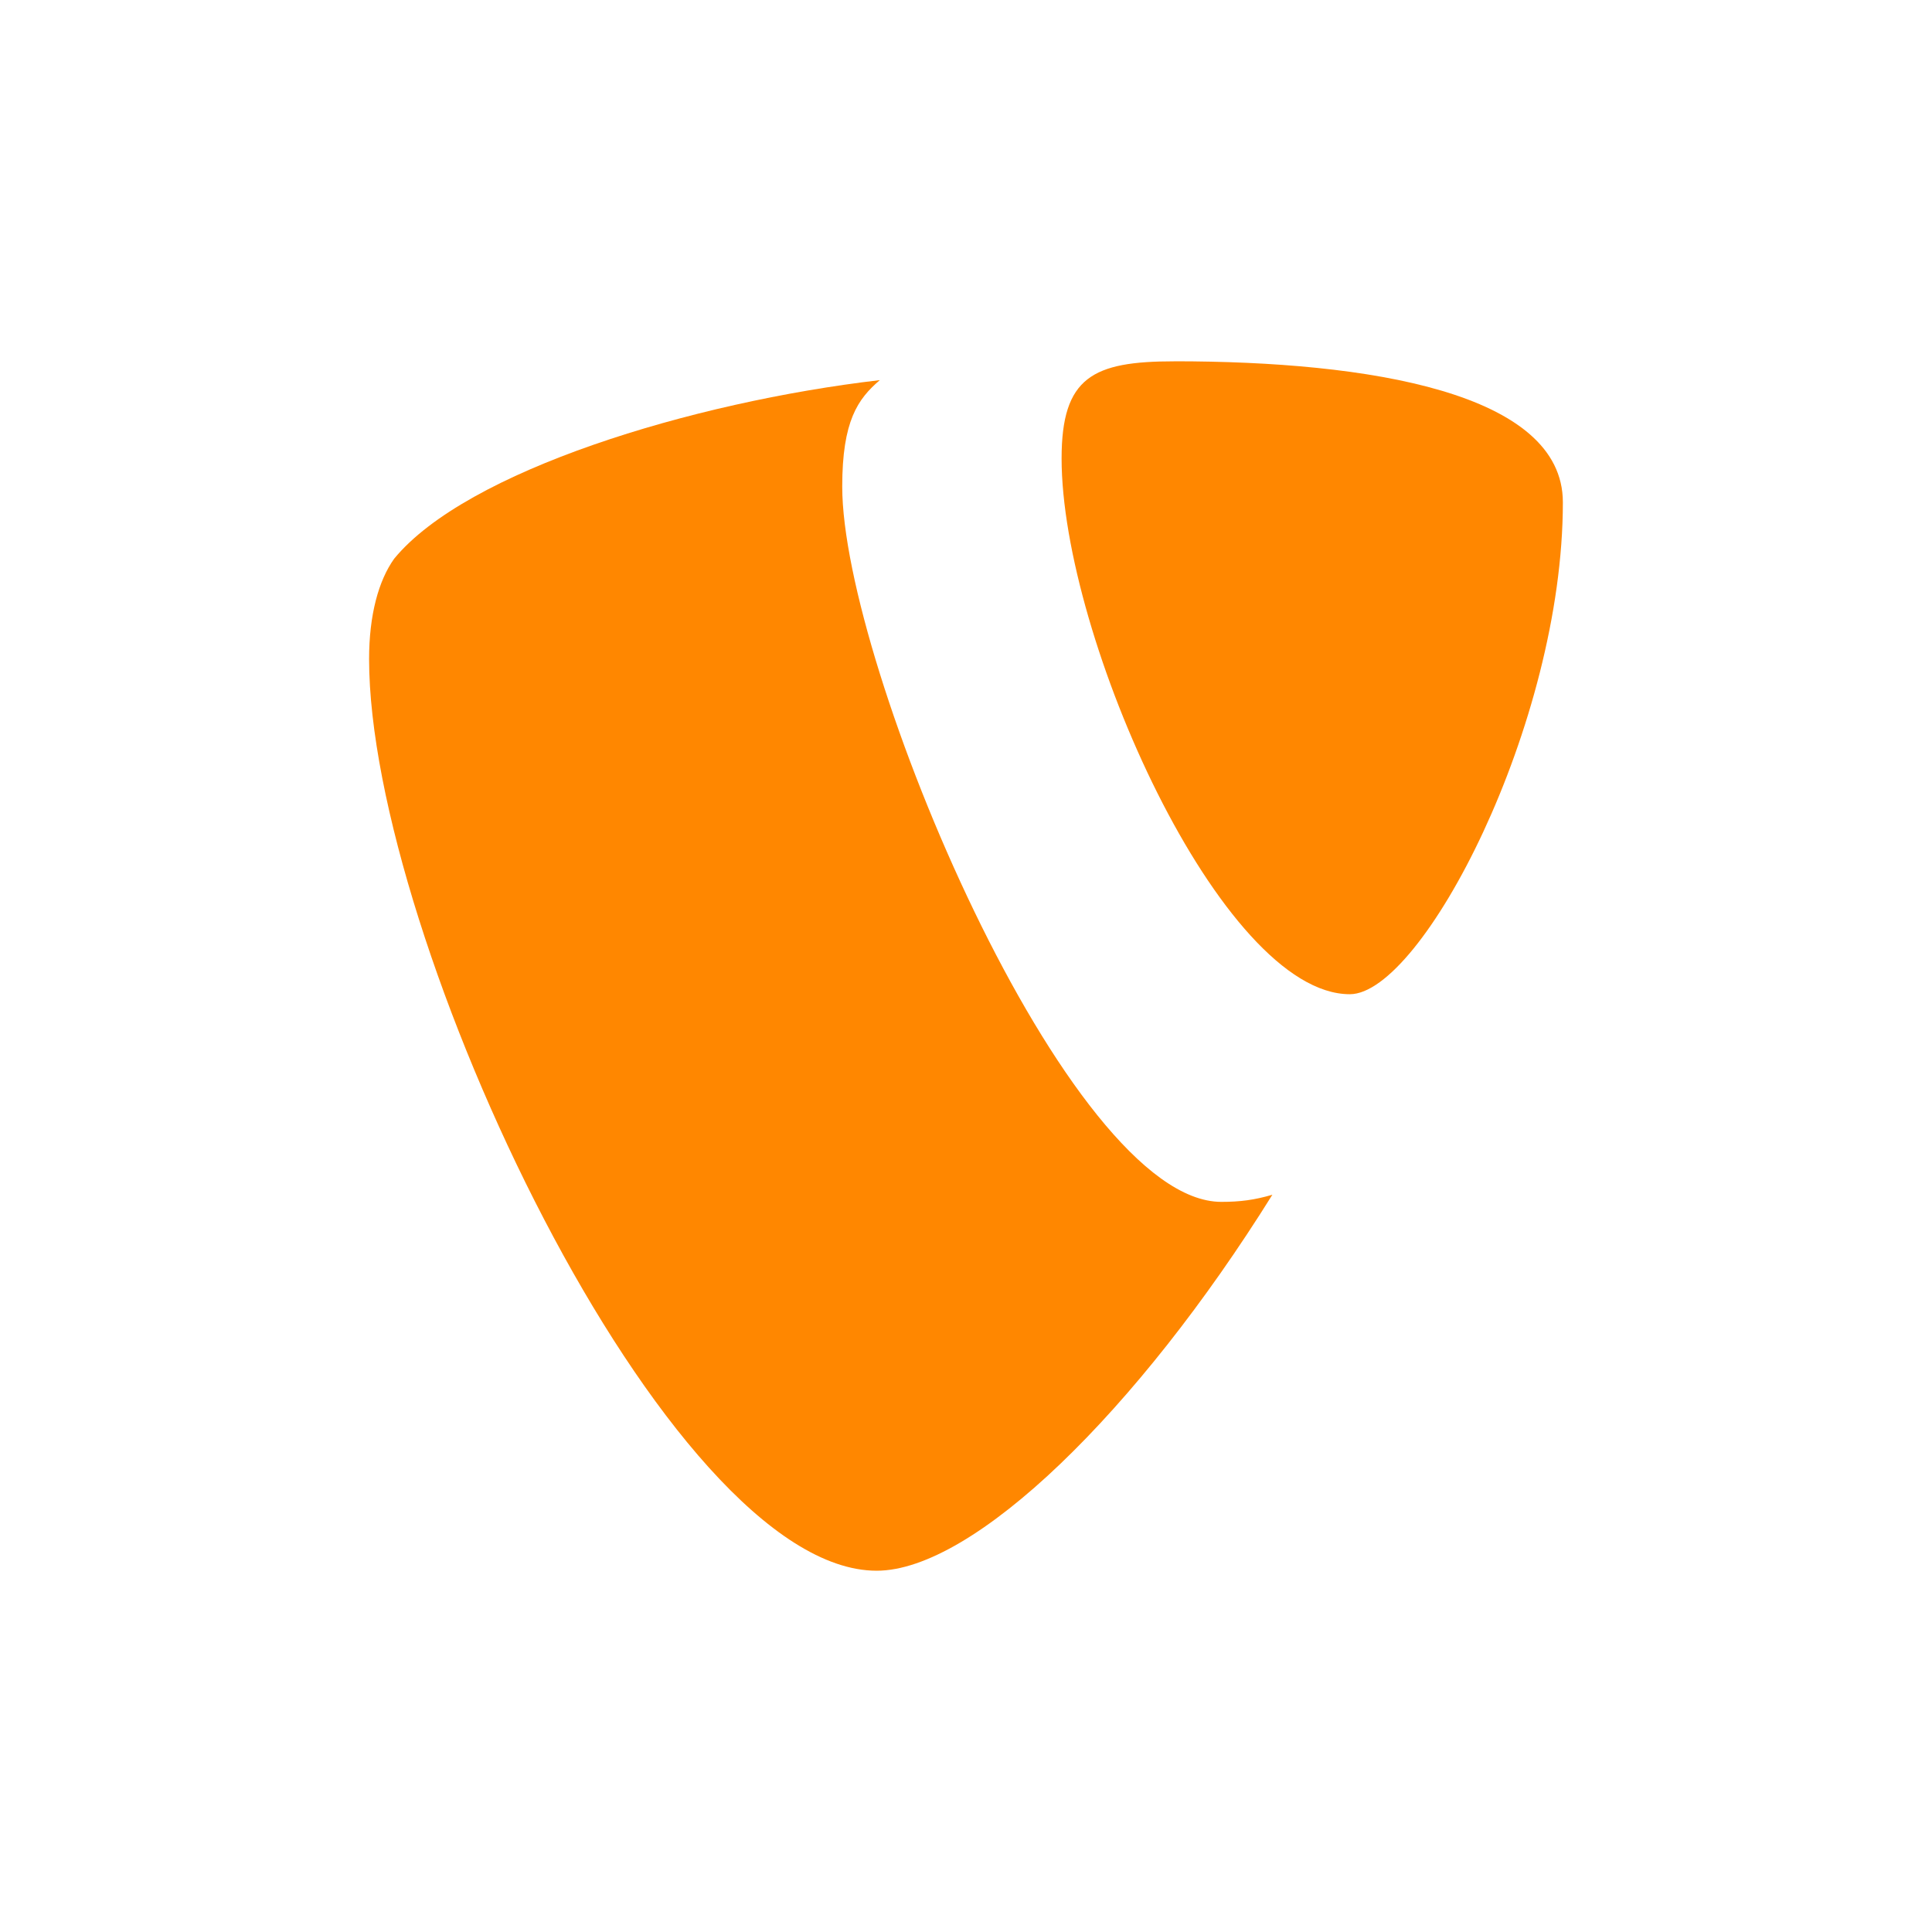 <?xml version="1.0" encoding="UTF-8" standalone="no"?>
<!-- Created with Inkscape (http://www.inkscape.org/) -->

<svg
   width="48mm"
   height="48mm"
   viewBox="0 0 48 48"
   version="1.1"
   id="svg1"
   inkscape:version="1.4 (86a8ad7, 2024-10-11)"
   sodipodi:docname="typo3.svg"
   xmlns:inkscape="http://www.inkscape.org/namespaces/inkscape"
   xmlns:sodipodi="http://sodipodi.sourceforge.net/DTD/sodipodi-0.dtd"
   xmlns:xlink="http://www.w3.org/1999/xlink"
   xmlns="http://www.w3.org/2000/svg"
   xmlns:svg="http://www.w3.org/2000/svg">
  <sodipodi:namedview
     id="namedview1"
     pagecolor="#ffffff"
     bordercolor="#000000"
     borderopacity="0.25"
     inkscape:showpageshadow="2"
     inkscape:pageopacity="0.0"
     inkscape:pagecheckerboard="0"
     inkscape:deskcolor="#d1d1d1"
     inkscape:document-units="mm"
     inkscape:zoom="6.5103535"
     inkscape:cx="107.59784"
     inkscape:cy="104.67942"
     inkscape:window-width="3840"
     inkscape:window-height="2066"
     inkscape:window-x="-11"
     inkscape:window-y="-11"
     inkscape:window-maximized="1"
     inkscape:current-layer="layer1" />
  <defs
     id="defs1">
    <mask
       id="b">
      <path
         fill="#ffffff"
         d="M -60,-60 H 60 V 60 H -60 Z"
         id="path1" />
      <circle
         id="a"
         cy="-40"
         r="3"
         cx="0" />
      <use
         transform="rotate(72)"
         xlink:href="#a"
         id="use1" />
      <use
         transform="rotate(144)"
         xlink:href="#a"
         id="use2" />
      <use
         transform="rotate(-144)"
         xlink:href="#a"
         id="use3" />
      <use
         transform="rotate(-72)"
         xlink:href="#a"
         id="use4" />
    </mask>
  </defs>
  <g
     inkscape:label="Ebene 1"
     inkscape:groupmode="layer"
     id="layer1">
    <g
       id="g2"
       transform="translate(0.124,-0.115)">
      <path
         d="m 31.487,29.798 c -0.446,0.131 -0.802,0.177 -1.267,0.177 -3.815,0 -9.419,-13.333 -9.419,-17.77 0,-1.635 0.388,-2.179 0.934,-2.646 -4.67,0.545 -10.275,2.257 -12.066,4.437 -0.389,0.545 -0.623,1.401 -0.623,2.491 0,6.928 7.395,22.652 12.611,22.652 2.413,0 6.482,-3.97 9.83,-9.34"
         id="path5775"
         style="fill:#ff8700;fill-opacity:1;fill-rule:nonzero;stroke:none;stroke-width:0.297" />
      <path
         d="m 29.052,9.091 c 4.826,0 9.653,0.778 9.653,3.503 0,5.527 -3.503,12.222 -5.293,12.222 -3.191,0 -7.161,-8.874 -7.161,-13.311 0,-2.024 0.778,-2.413 2.802,-2.413"
         id="path5779"
         style="fill:#ff8700;fill-opacity:1;fill-rule:nonzero;stroke:none;stroke-width:0.297" />
    </g>
  </g>
</svg>
